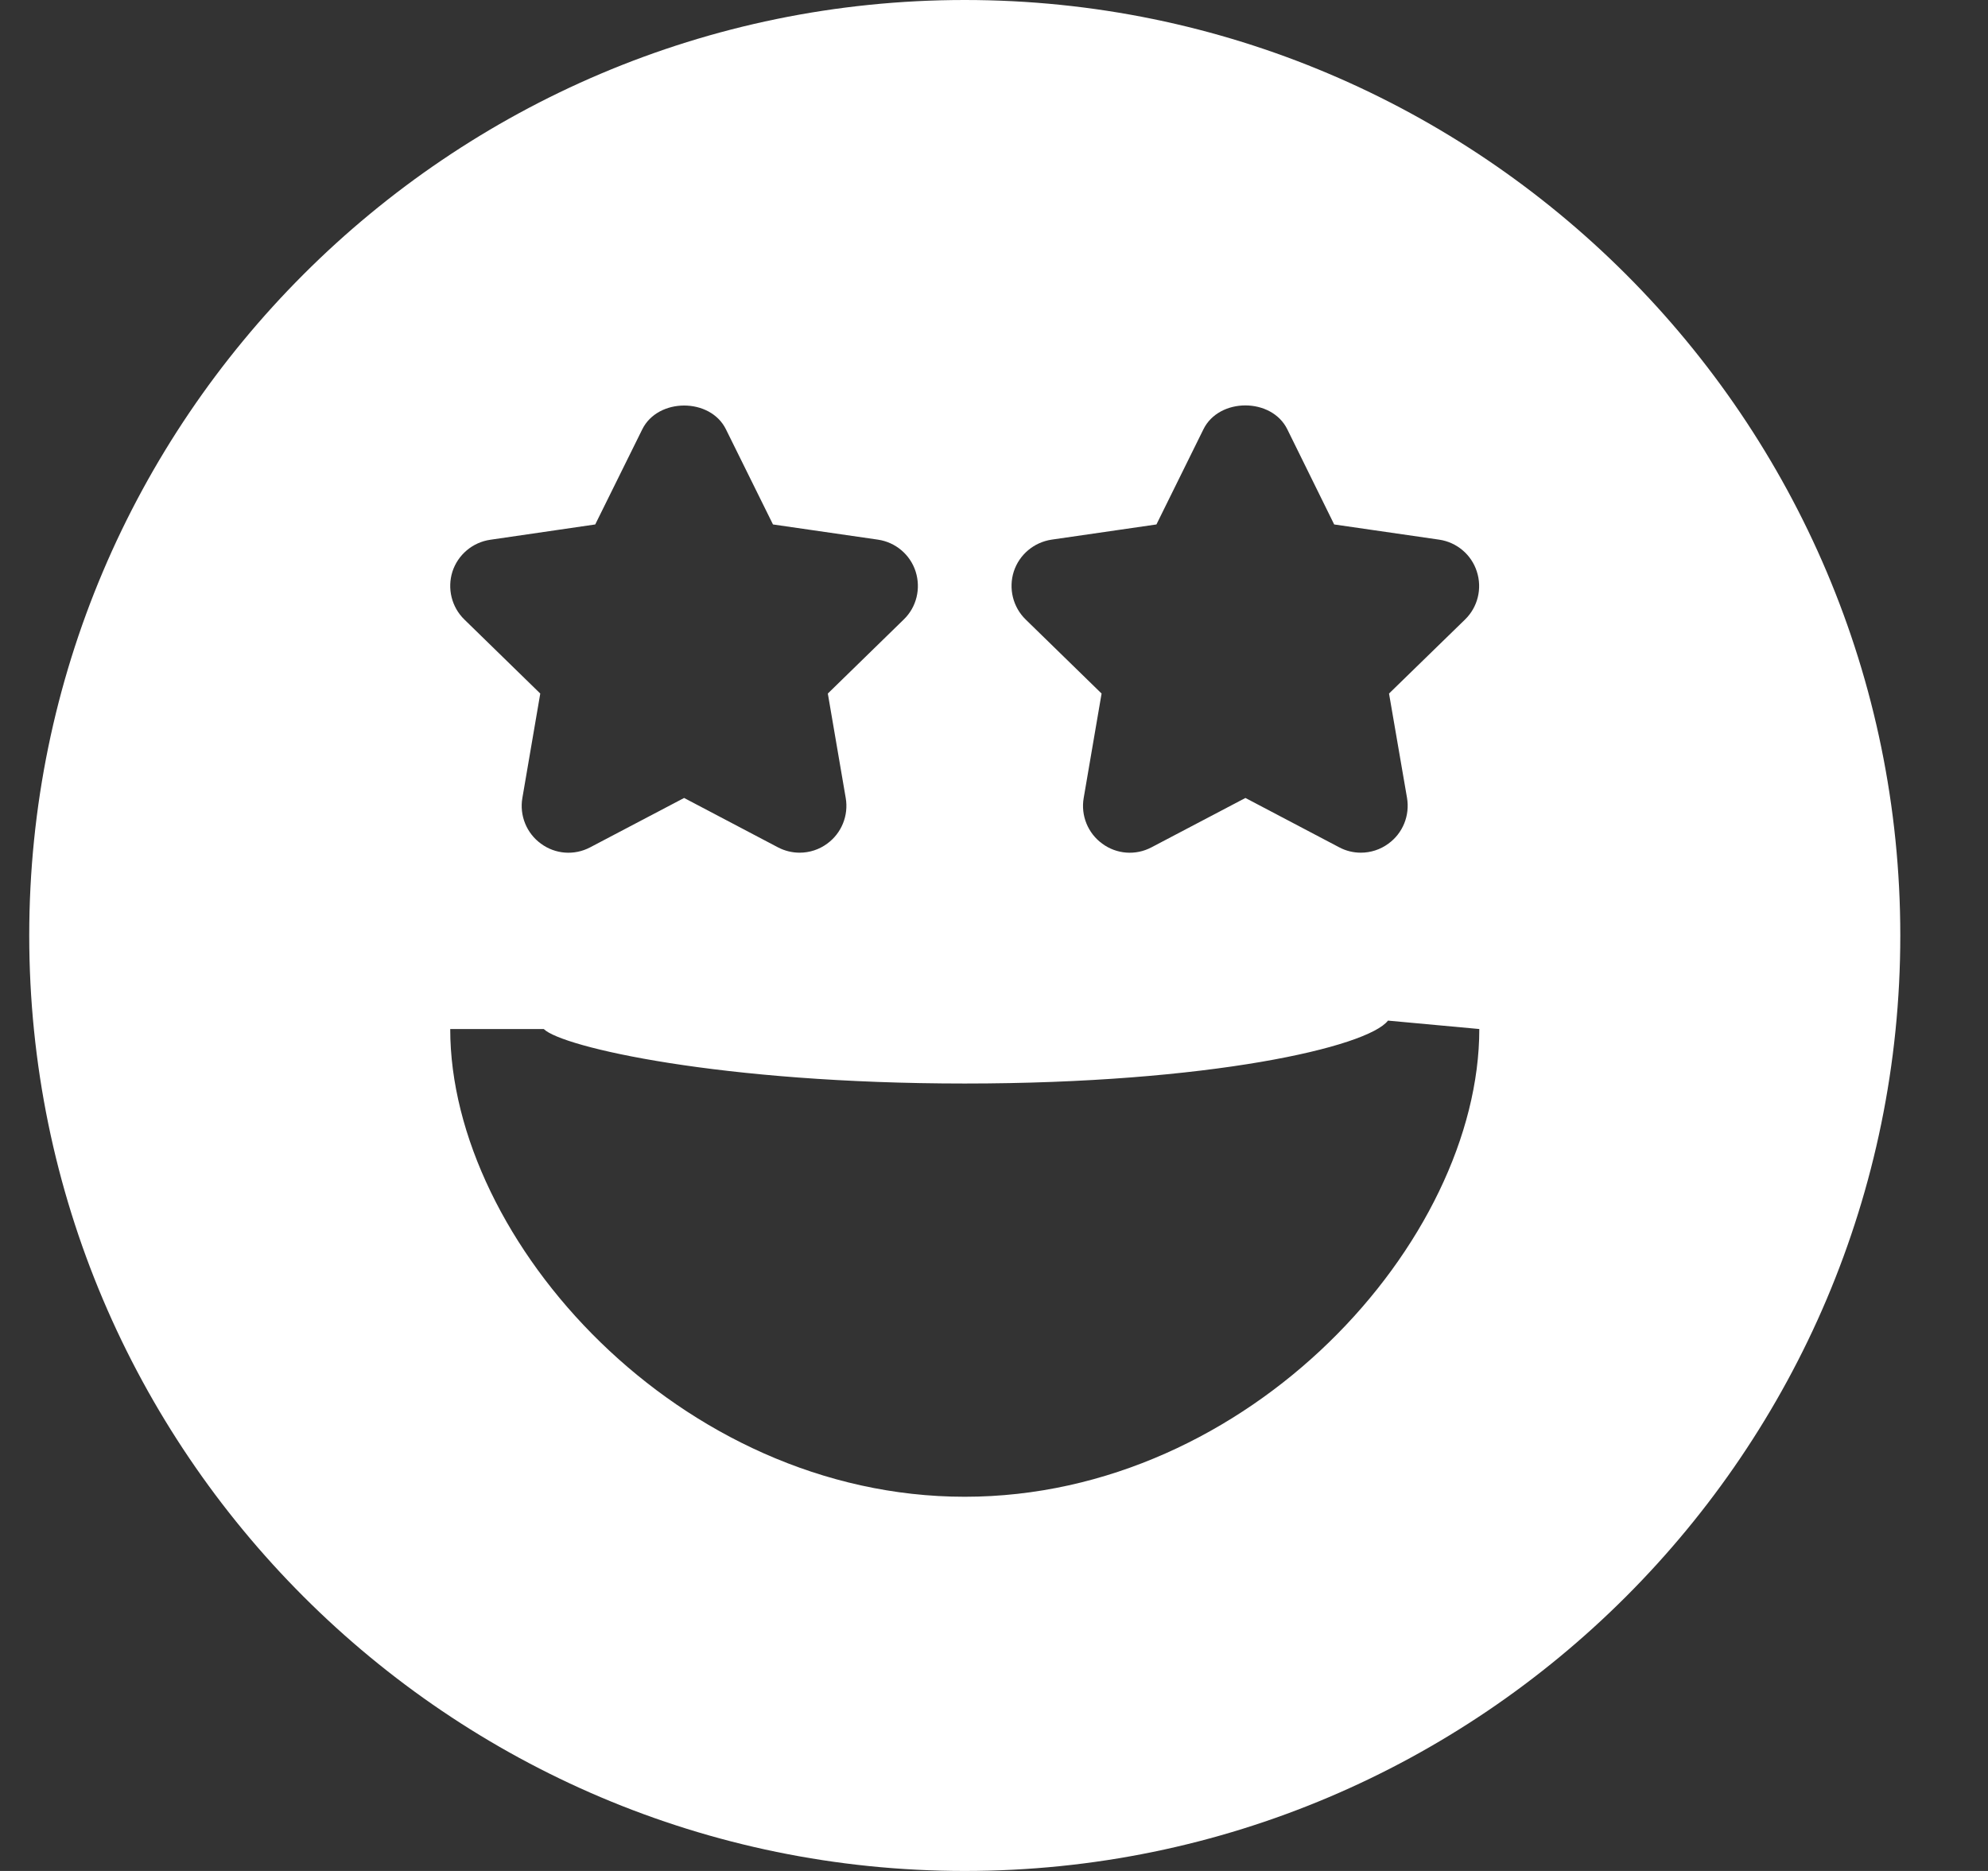<svg width="17" height="16" viewBox="0 0 17 16" fill="none" xmlns="http://www.w3.org/2000/svg">
<rect x="0" y="0" width="17" height="16" fill="#333333" stroke="none"/>
<path d="M8.25 0C3.839 0 0.25 3.589 0.25 8C0.25 12.411 3.839 16 8.25 16C12.661 16 16.25 12.411 16.25 8C16.25 3.589 12.661 0 8.25 0ZM8.669 4.888C8.716 4.743 8.841 4.638 8.992 4.615L9.889 4.485L10.291 3.671C10.425 3.399 10.874 3.399 11.008 3.671L11.409 4.485L12.307 4.615C12.457 4.637 12.583 4.743 12.629 4.888C12.676 5.033 12.637 5.192 12.528 5.298L11.878 5.931L12.032 6.824C12.057 6.974 11.996 7.126 11.872 7.215C11.803 7.266 11.72 7.292 11.637 7.292C11.574 7.292 11.51 7.277 11.452 7.246L10.65 6.824L9.847 7.246C9.711 7.318 9.548 7.305 9.426 7.215C9.303 7.126 9.241 6.974 9.267 6.824L9.42 5.931L8.771 5.298C8.662 5.192 8.623 5.033 8.669 4.888ZM3.869 4.888C3.916 4.744 4.041 4.638 4.192 4.616L5.09 4.485L5.492 3.672C5.626 3.4 6.075 3.4 6.208 3.672L6.61 4.485L7.508 4.615C7.658 4.637 7.784 4.743 7.83 4.888C7.876 5.033 7.838 5.192 7.728 5.298L7.079 5.931L7.232 6.824C7.258 6.974 7.196 7.126 7.073 7.215C7.004 7.266 6.921 7.292 6.838 7.292C6.775 7.292 6.711 7.277 6.652 7.246L5.85 6.824L5.047 7.246C4.911 7.318 4.748 7.305 4.626 7.215C4.503 7.126 4.441 6.974 4.467 6.824L4.62 5.931L3.971 5.298C3.862 5.192 3.823 5.033 3.869 4.888ZM8.25 12.8C5.812 12.8 3.85 10.612 3.85 8.8H4.65C4.804 8.954 6.159 9.266 8.25 9.266C10.341 9.266 11.696 8.954 11.869 8.728L12.65 8.8C12.65 10.612 10.688 12.8 8.25 12.8Z" fill="white"/>
</svg>
